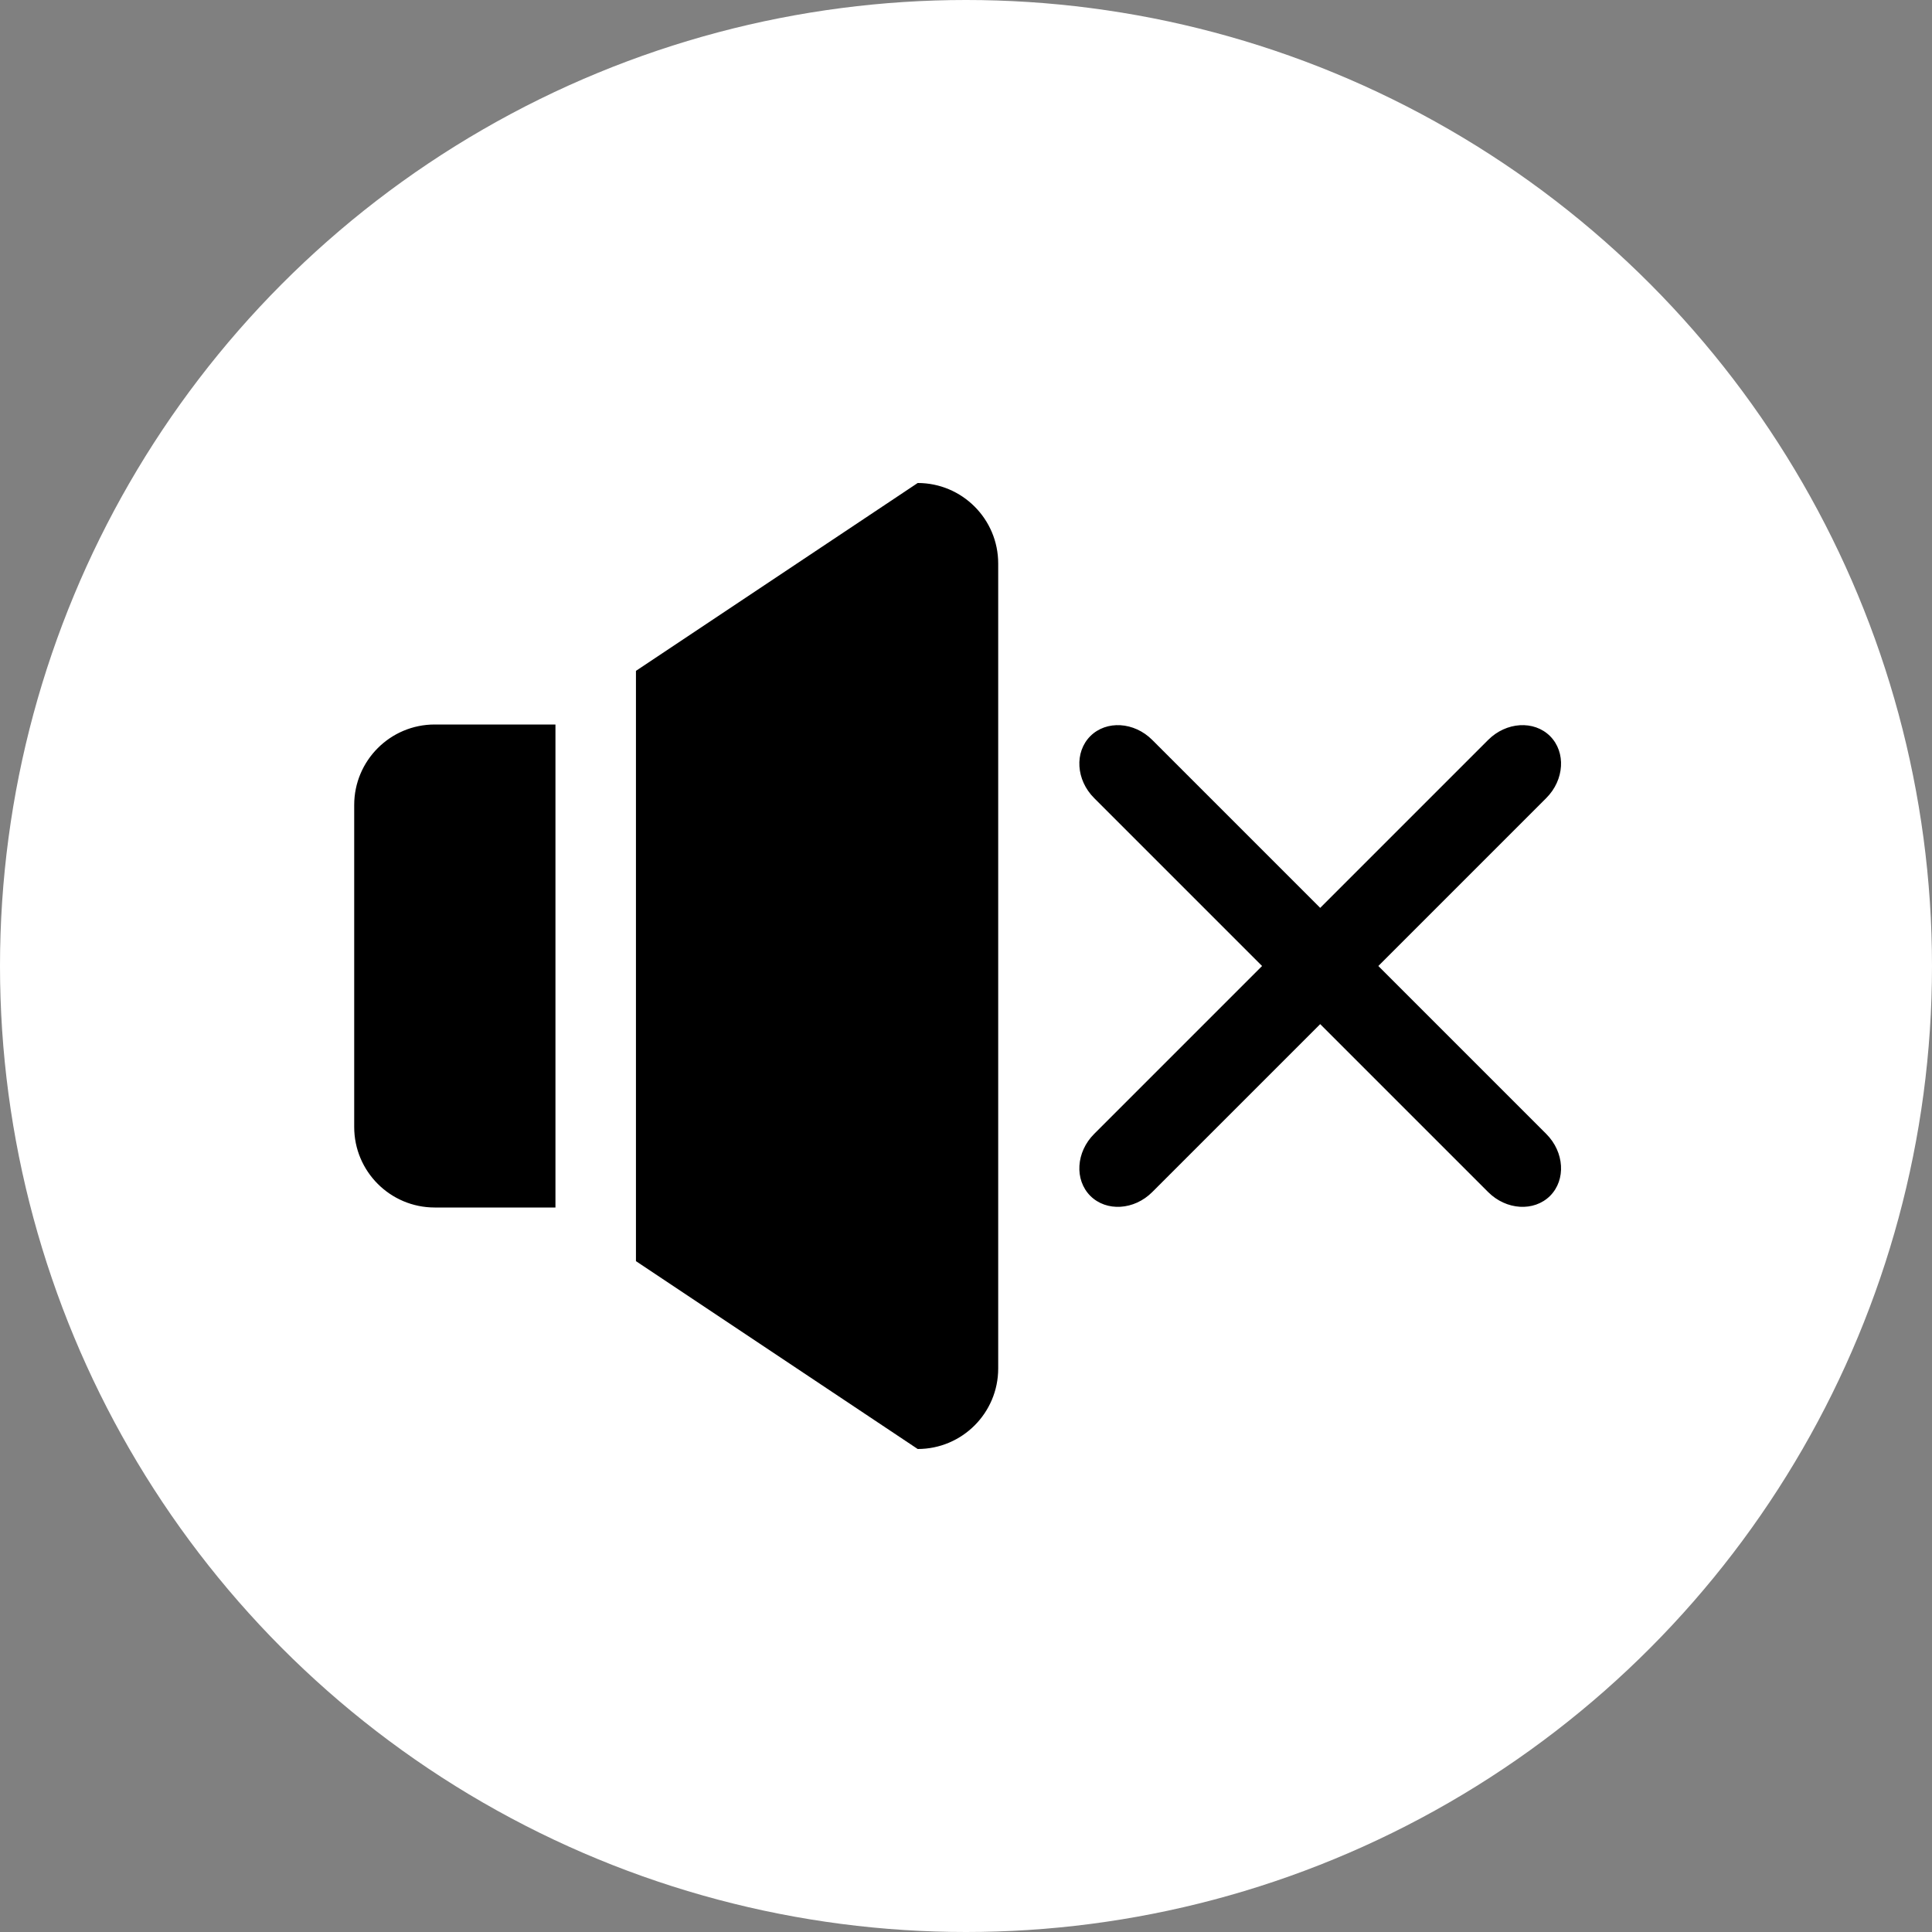 <svg width="60" height="60" viewBox="0 0 60 60" fill="none" xmlns="http://www.w3.org/2000/svg">
<rect x="0" y="0" width="60" height="60" fill="#808080" stroke="none"/>
<circle cx="30" cy="30" r="30" fill="white"/>
<path fill-rule="evenodd" clip-rule="evenodd" d="M42.805 30L48.021 24.784C48.584 24.221 48.636 23.36 48.139 22.861C47.64 22.364 46.779 22.416 46.216 22.979L41 28.195L35.784 22.979C35.221 22.416 34.36 22.364 33.861 22.861C33.364 23.36 33.416 24.221 33.979 24.784L39.195 30L33.979 35.216C33.416 35.779 33.364 36.64 33.861 37.139C34.36 37.636 35.221 37.584 35.784 37.021L41 31.805L46.216 37.021C46.779 37.584 47.64 37.636 48.139 37.139C48.636 36.64 48.584 35.779 48.021 35.216L42.805 30ZM28.5 15L19.75 20.834V39.166L28.5 45C29.88 45 31 43.88 31 42.5V17.5C31 16.12 29.88 15 28.5 15ZM11 25V35C11 36.38 12.12 37.5 13.5 37.5H17.25V22.5H13.5C12.12 22.5 11 23.62 11 25Z" fill="black"/>
</svg>
